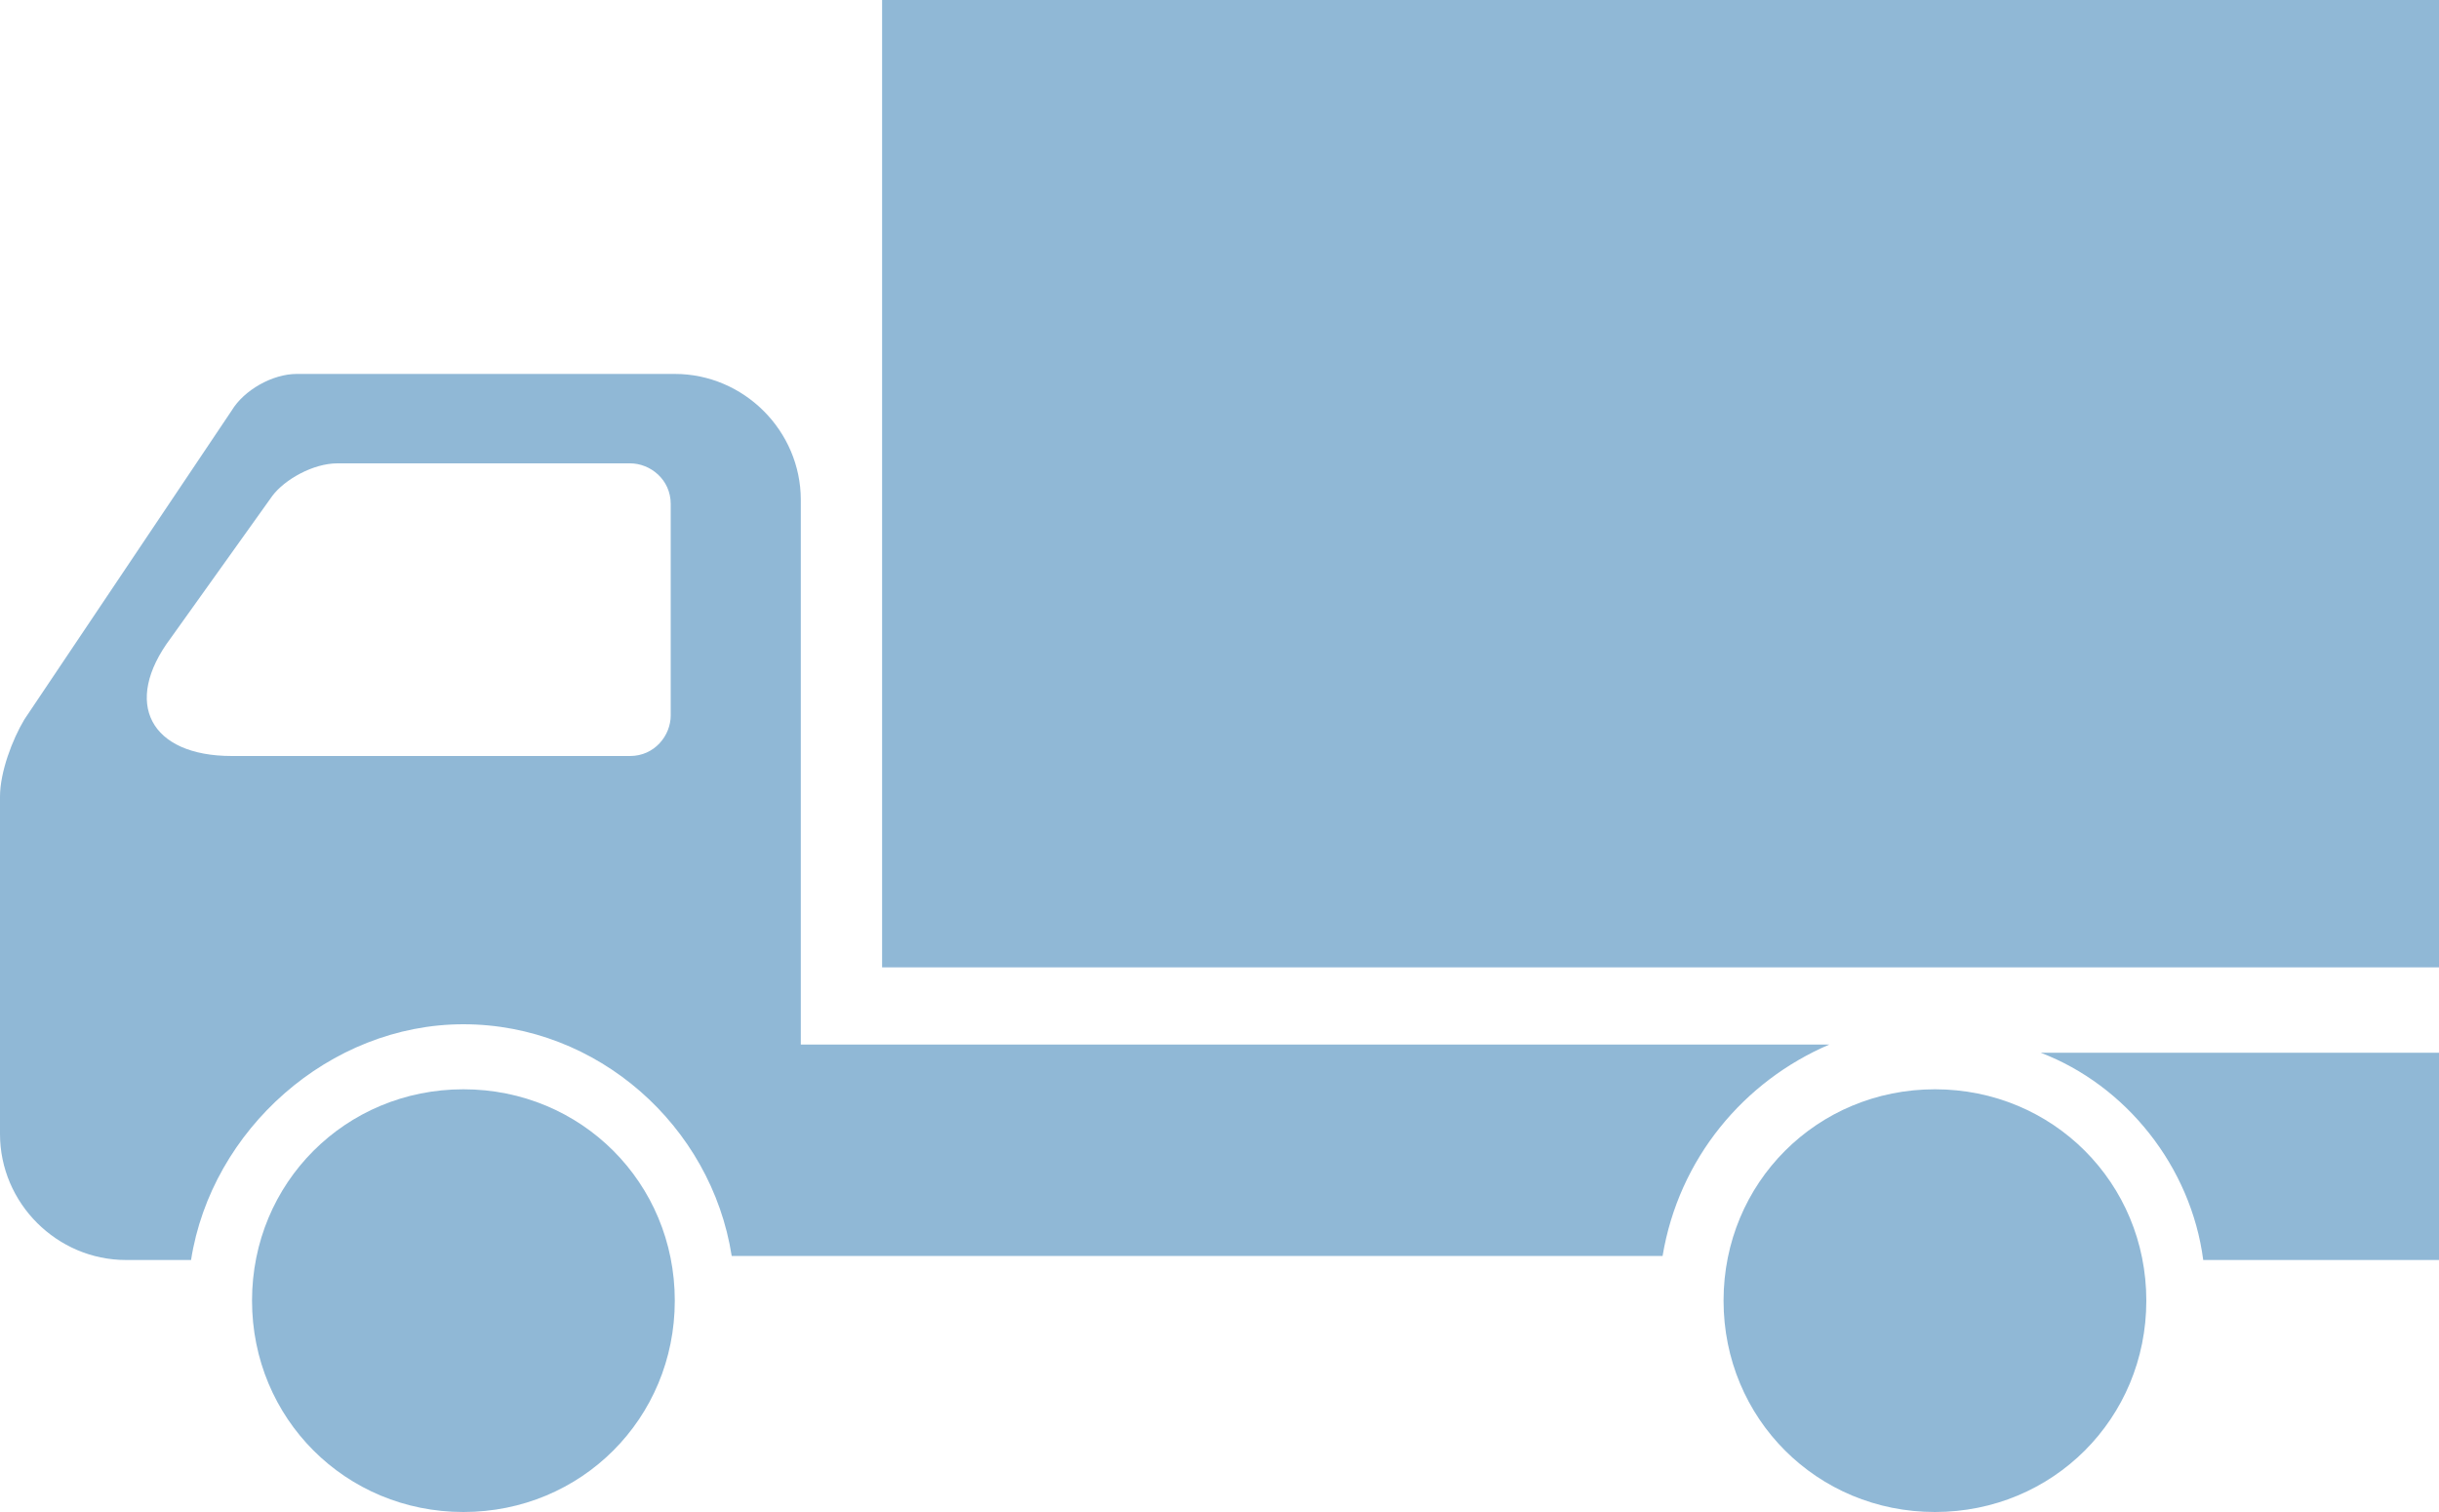 <?xml version="1.0" encoding="utf-8"?>
<!-- Generator: Adobe Illustrator 21.0.0, SVG Export Plug-In . SVG Version: 6.00 Build 0)  -->
<svg version="1.1"
	 id="Layer_1" xmlns:cc="http://creativecommons.org/ns#" xmlns:dc="http://purl.org/dc/elements/1.1/" xmlns:inkscape="http://www.inkscape.org/namespaces/inkscape" xmlns:rdf="http://www.w3.org/1999/02/22-rdf-syntax-ns#" xmlns:sodipodi="http://sodipodi.sourceforge.net/DTD/sodipodi-0.dtd" xmlns:svg="http://www.w3.org/2000/svg"
	 xmlns="http://www.w3.org/2000/svg" xmlns:xlink="http://www.w3.org/1999/xlink" x="0px" y="0px" viewBox="0 0 60 37.2"
	 style="enable-background:new 0 0 60 37.2;" xml:space="preserve">
<style type="text/css">
	.st0{fill:#90B8D6;}
</style>
<g>
	<g>
		<path class="st0" d="M47.6,37.2c2.9,0,5.2-2.3,5.2-5.2c0-2.9-2.3-5.2-5.2-5.2c-2.9,0-5.2,2.3-5.2,5.2
			C42.4,34.9,44.7,37.2,47.6,37.2z M47.6,35.2c1.7,0,3.1-1.4,3.1-3.1S49.3,29,47.6,29s-3.1,1.4-3.1,3.1S45.9,35.2,47.6,35.2z"/>
		<path class="st0" d="M11.4,37.2c2.9,0,5.2-2.3,5.2-5.2c0-2.9-2.3-5.2-5.2-5.2s-5.2,2.3-5.2,5.2C6.2,34.9,8.5,37.2,11.4,37.2z
			 M11.4,35.2c1.7,0,3.1-1.4,3.1-3.1S13.1,29,11.4,29c-1.7,0-3.1,1.4-3.1,3.1S9.7,35.2,11.4,35.2z"/>
		<path class="st0" d="M4.7,31H3.1C1.4,31,0,29.6,0,27.9v-8.3c0-0.6,0.3-1.4,0.6-1.9l5.1-7.6c0.3-0.5,1-0.9,1.6-0.9h9.3
			c1.7,0,3.1,1.4,3.1,3.1v13.4H45c-2.1,0.9-3.7,2.8-4.1,5.2H19.1H18c-0.5-3.2-3.3-5.7-6.6-5.7S5.2,27.8,4.7,31z M50.2,25.9H60V31
			h-5.8C53.9,28.7,52.3,26.7,50.2,25.9z M15.5,18.6c0.6,0,1-0.5,1-1v-5.2c0-0.6-0.5-1-1-1H8.3c-0.6,0-1.3,0.4-1.6,0.8l-2.5,3.5
			c-1.2,1.6-0.5,2.9,1.5,2.9H15.5z"/>
		<rect x="21.7" class="st0" width="38.3" height="23.8"/>
	</g>
</g>
</svg>
